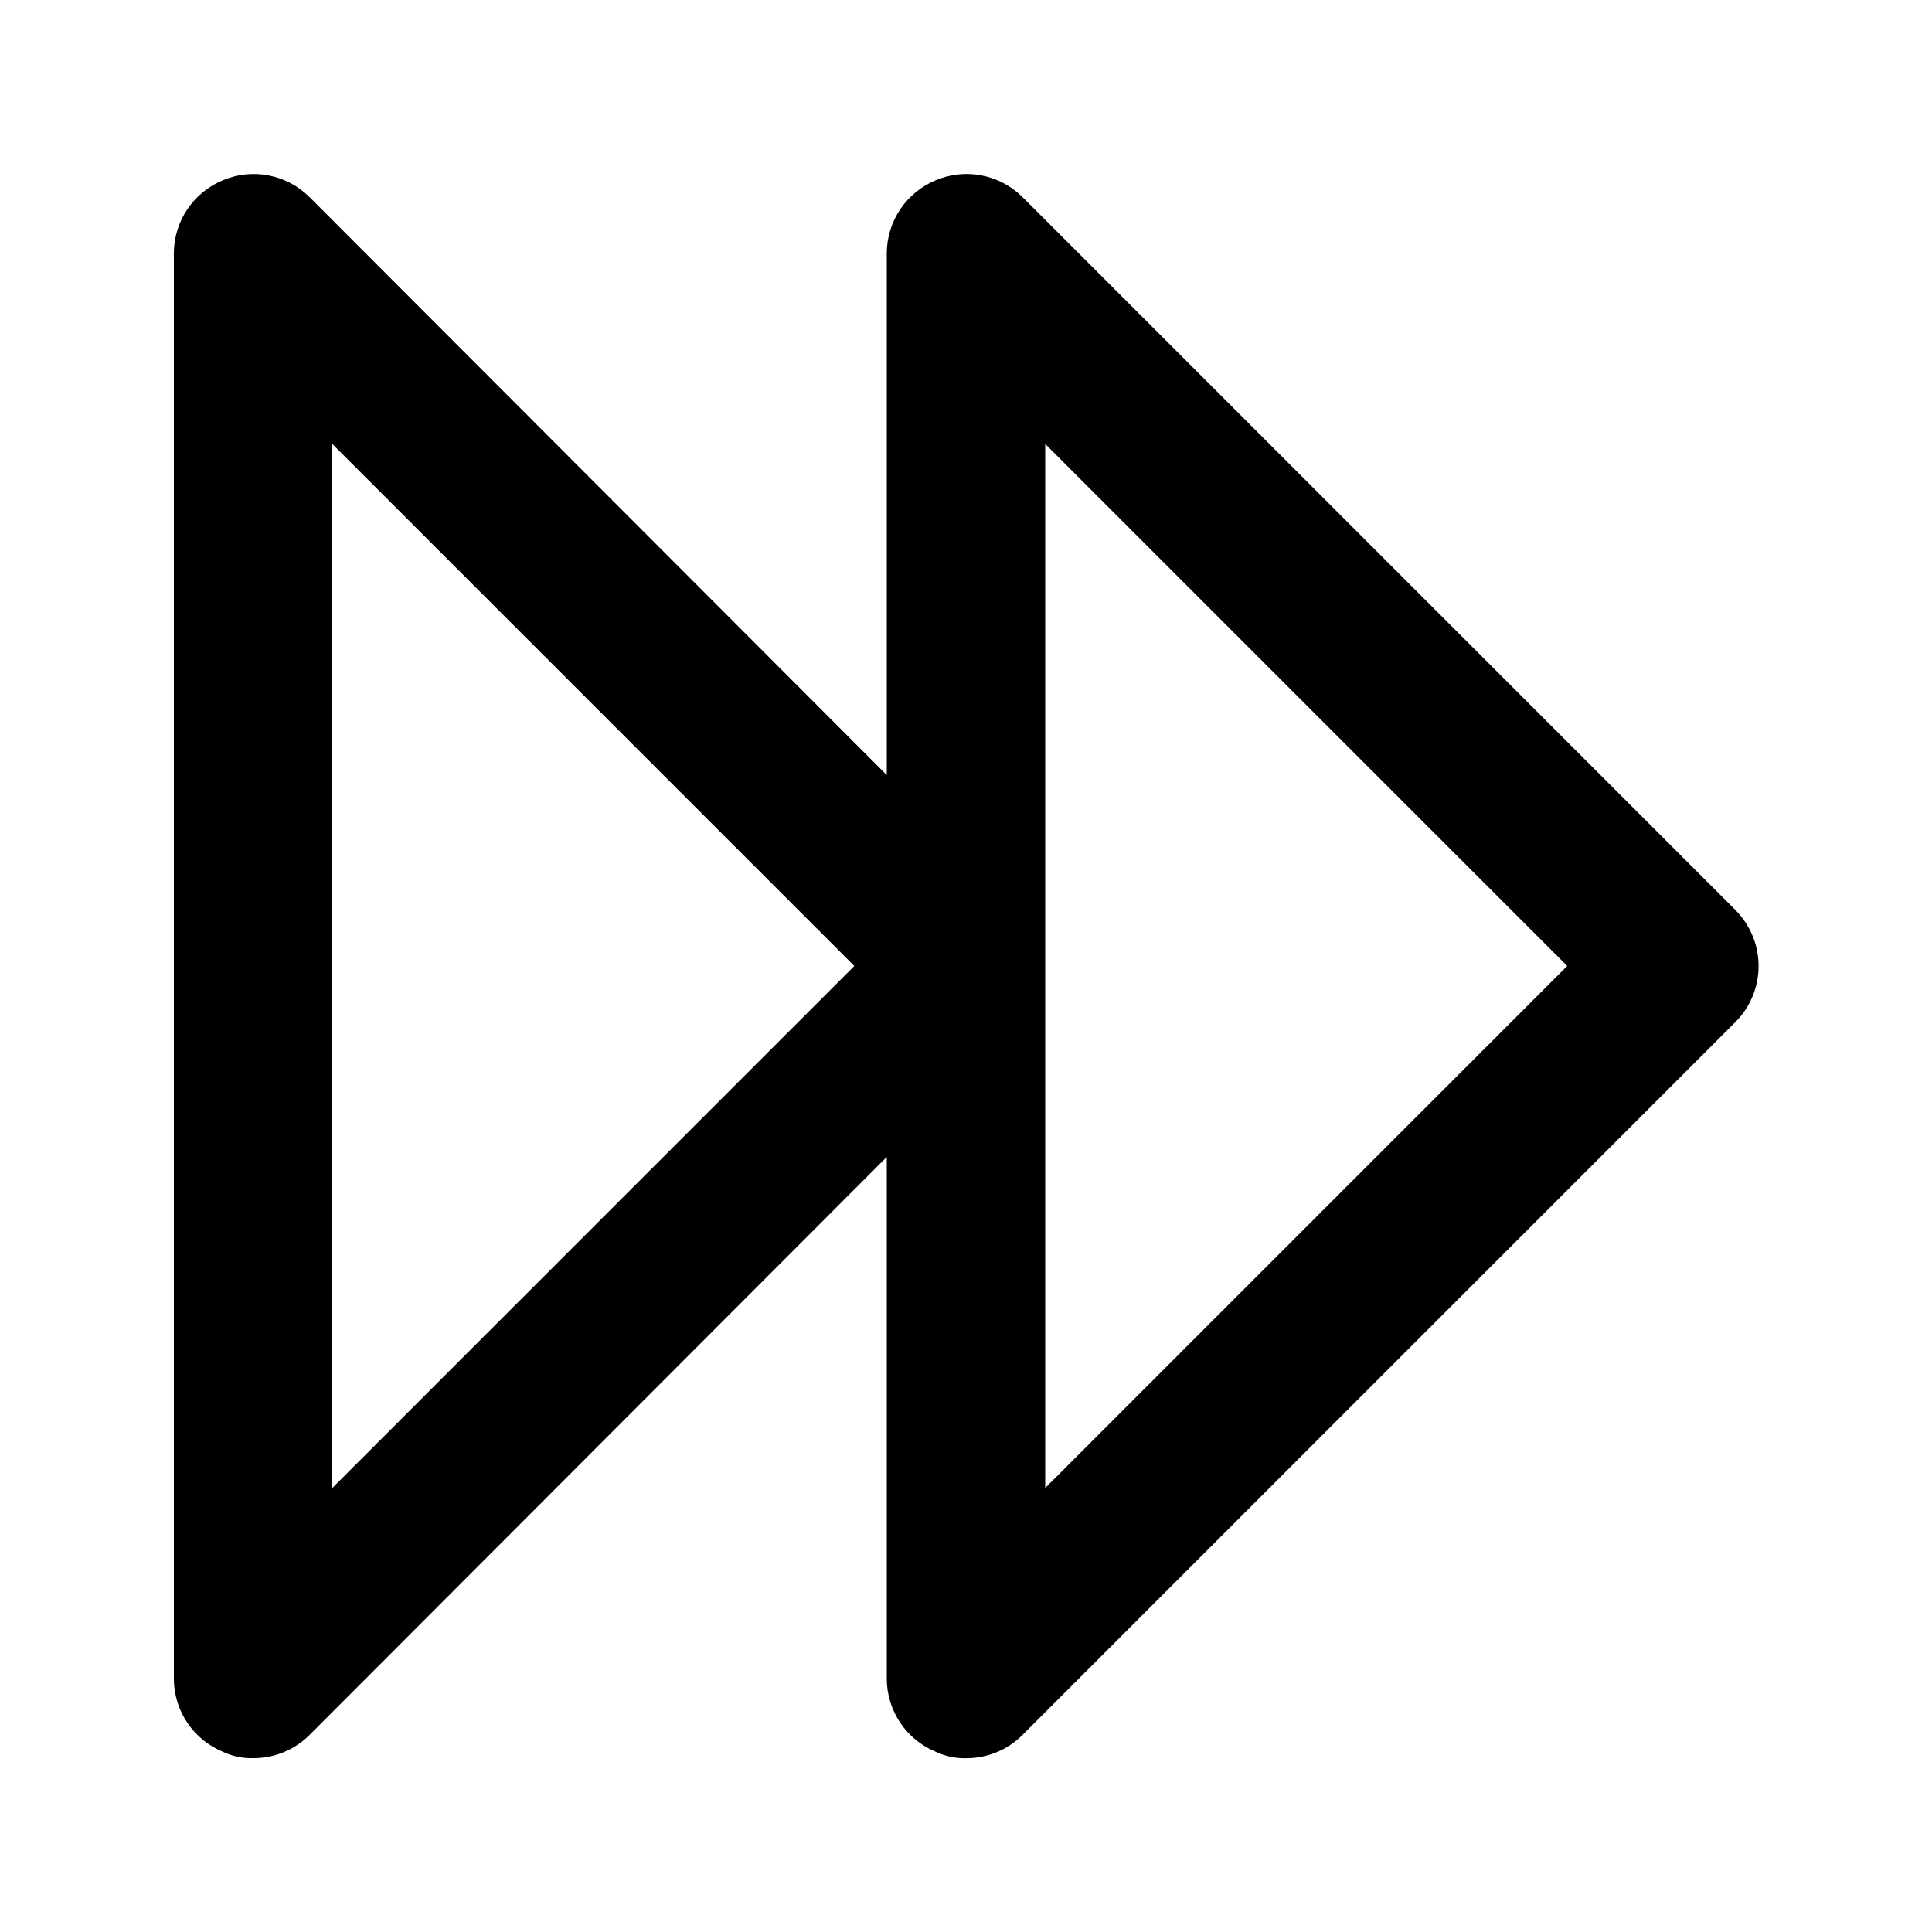 <?xml version="1.0" encoding="UTF-8"?>
<!-- Uploaded to: ICON Repo, www.iconrepo.com, Generator: ICON Repo Mixer Tools -->
<svg fill="#000000" width="800px" height="800px" version="1.1" viewBox="144 144 512 512" xmlns="http://www.w3.org/2000/svg">
 <path d="m603.83 385.09-188.93-188.93c-2.953-2.91-6.699-4.883-10.773-5.668-4.07-0.785-8.285-0.348-12.105 1.262-3.836 1.574-7.117 4.25-9.434 7.684-2.316 3.438-3.562 7.484-3.582 11.629v138.34l-153.04-153.24c-2.949-2.91-6.699-4.883-10.77-5.668-4.074-0.785-8.289-0.348-12.109 1.262-3.836 1.574-7.117 4.25-9.434 7.684-2.316 3.438-3.562 7.484-3.582 11.629v377.86c0.02 4.144 1.266 8.191 3.582 11.629s5.598 6.109 9.434 7.684c2.492 1.176 5.223 1.75 7.977 1.68 5.578 0.035 10.941-2.156 14.902-6.086l153.04-153.24v138.34c0.02 4.144 1.266 8.191 3.582 11.629s5.598 6.109 9.434 7.684c2.488 1.176 5.223 1.75 7.977 1.68 5.578 0.035 10.941-2.156 14.902-6.086l188.93-188.93c3.973-3.941 6.207-9.305 6.207-14.902s-2.234-10.965-6.207-14.906zm-371.77 153.24v-276.68l138.34 138.34zm188.93 0v-276.68l138.34 138.34z"/>
</svg>